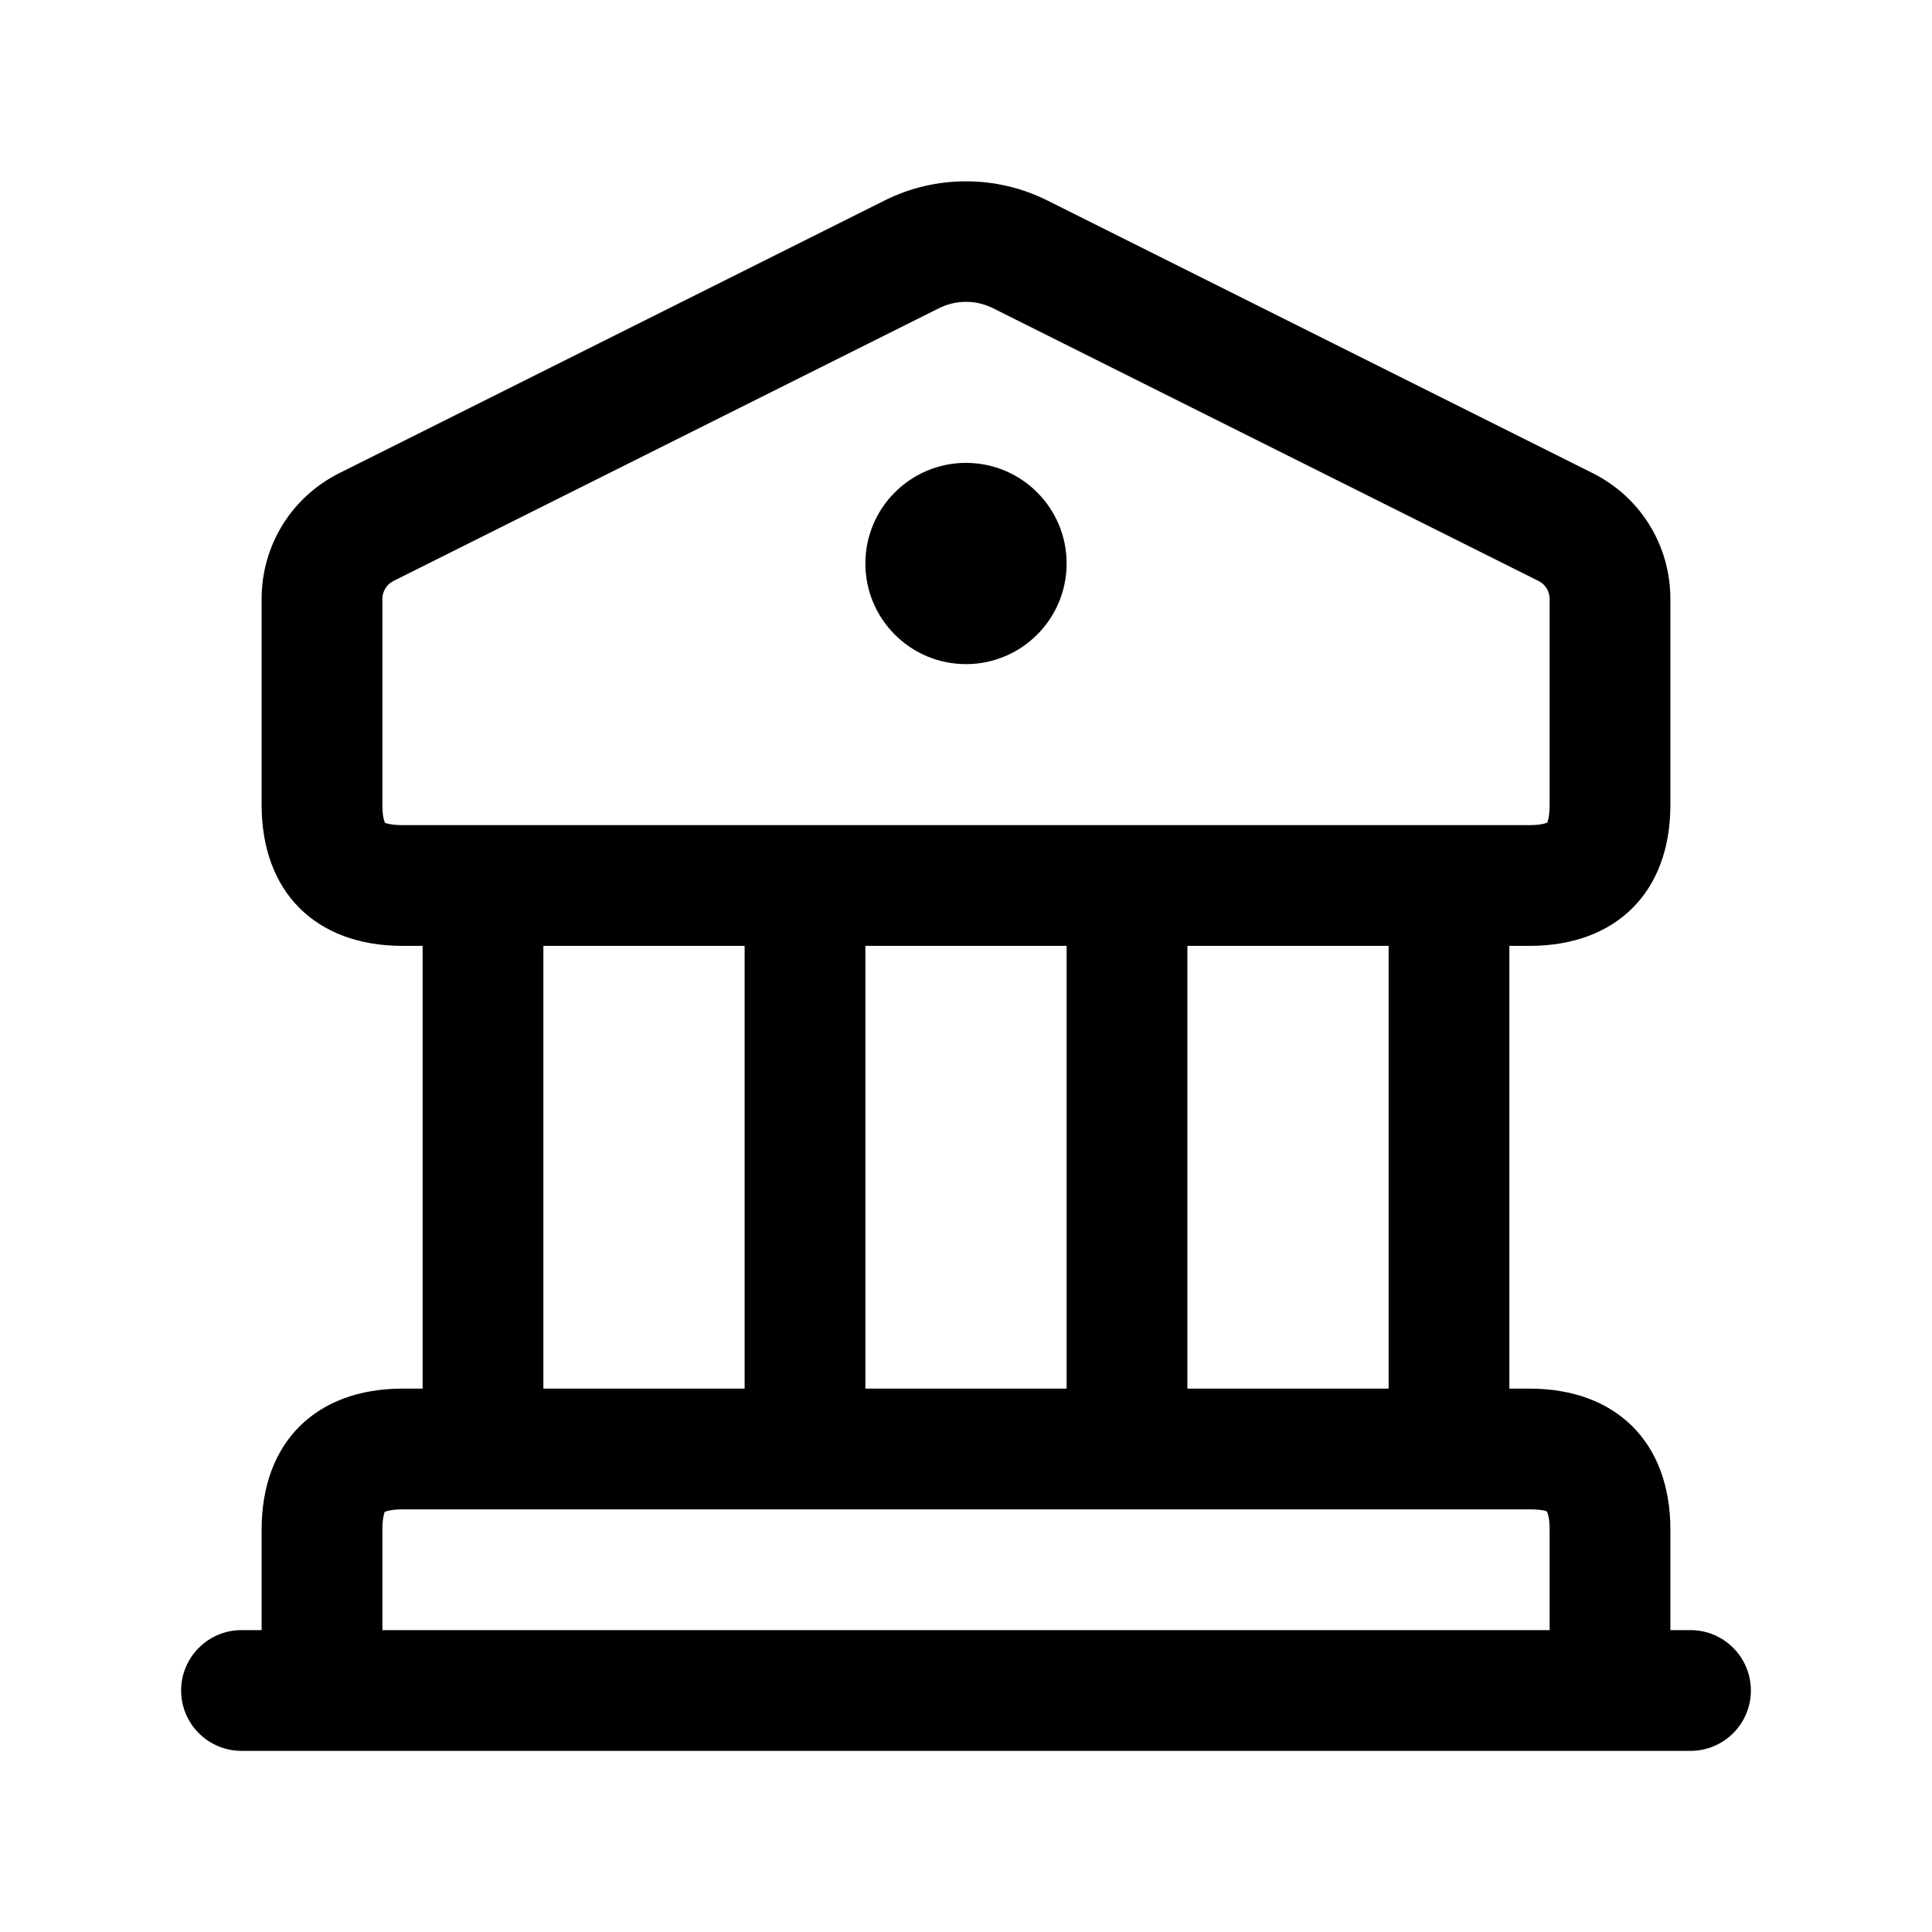 <svg width="24" height="24" viewBox="0 0 24 24" fill="none" xmlns="http://www.w3.org/2000/svg">
<path d="M21 20.25H20.75V19C20.75 17.92 20.079 17.25 19 17.25H18.75V11.75H19C20.079 11.75 20.75 11.08 20.75 10V7.441C20.75 6.774 20.379 6.174 19.782 5.876L13.006 2.488C12.375 2.174 11.623 2.174 10.994 2.488L4.218 5.876C3.621 6.174 3.25 6.774 3.25 7.441V10C3.25 11.08 3.921 11.75 5 11.75H5.25V17.25H5C3.921 17.25 3.25 17.92 3.25 19V20.25H3C2.586 20.25 2.25 20.586 2.25 21C2.25 21.414 2.586 21.75 3 21.75H21C21.414 21.75 21.75 21.414 21.75 21C21.75 20.586 21.414 20.25 21 20.25ZM17.25 17.25H14.75V11.75H17.25V17.25ZM10.75 17.25V11.75H13.25V17.25H10.75ZM4.784 10.223C4.783 10.223 4.783 10.223 4.784 10.223C4.779 10.215 4.75 10.156 4.75 10V7.441C4.75 7.346 4.803 7.26 4.888 7.217L11.664 3.829C11.877 3.723 12.123 3.723 12.336 3.829L19.112 7.217C19.197 7.259 19.25 7.345 19.25 7.441V10C19.25 10.156 19.221 10.214 19.223 10.217C19.215 10.221 19.156 10.25 19 10.25H5C4.849 10.25 4.789 10.223 4.784 10.223ZM6.75 11.75H9.25V17.25H6.75V11.75ZM4.75 19C4.75 18.844 4.779 18.786 4.777 18.783C4.785 18.779 4.844 18.75 5 18.75H19C19.182 18.75 19.218 18.777 19.217 18.777C19.221 18.786 19.25 18.844 19.25 19V20.25H4.75V19ZM10.75 7C10.75 6.31 11.31 5.75 12 5.75C12.69 5.75 13.25 6.31 13.25 7C13.25 7.69 12.69 8.25 12 8.25C11.31 8.25 10.75 7.69 10.75 7Z" fill="black"/>
</svg>
